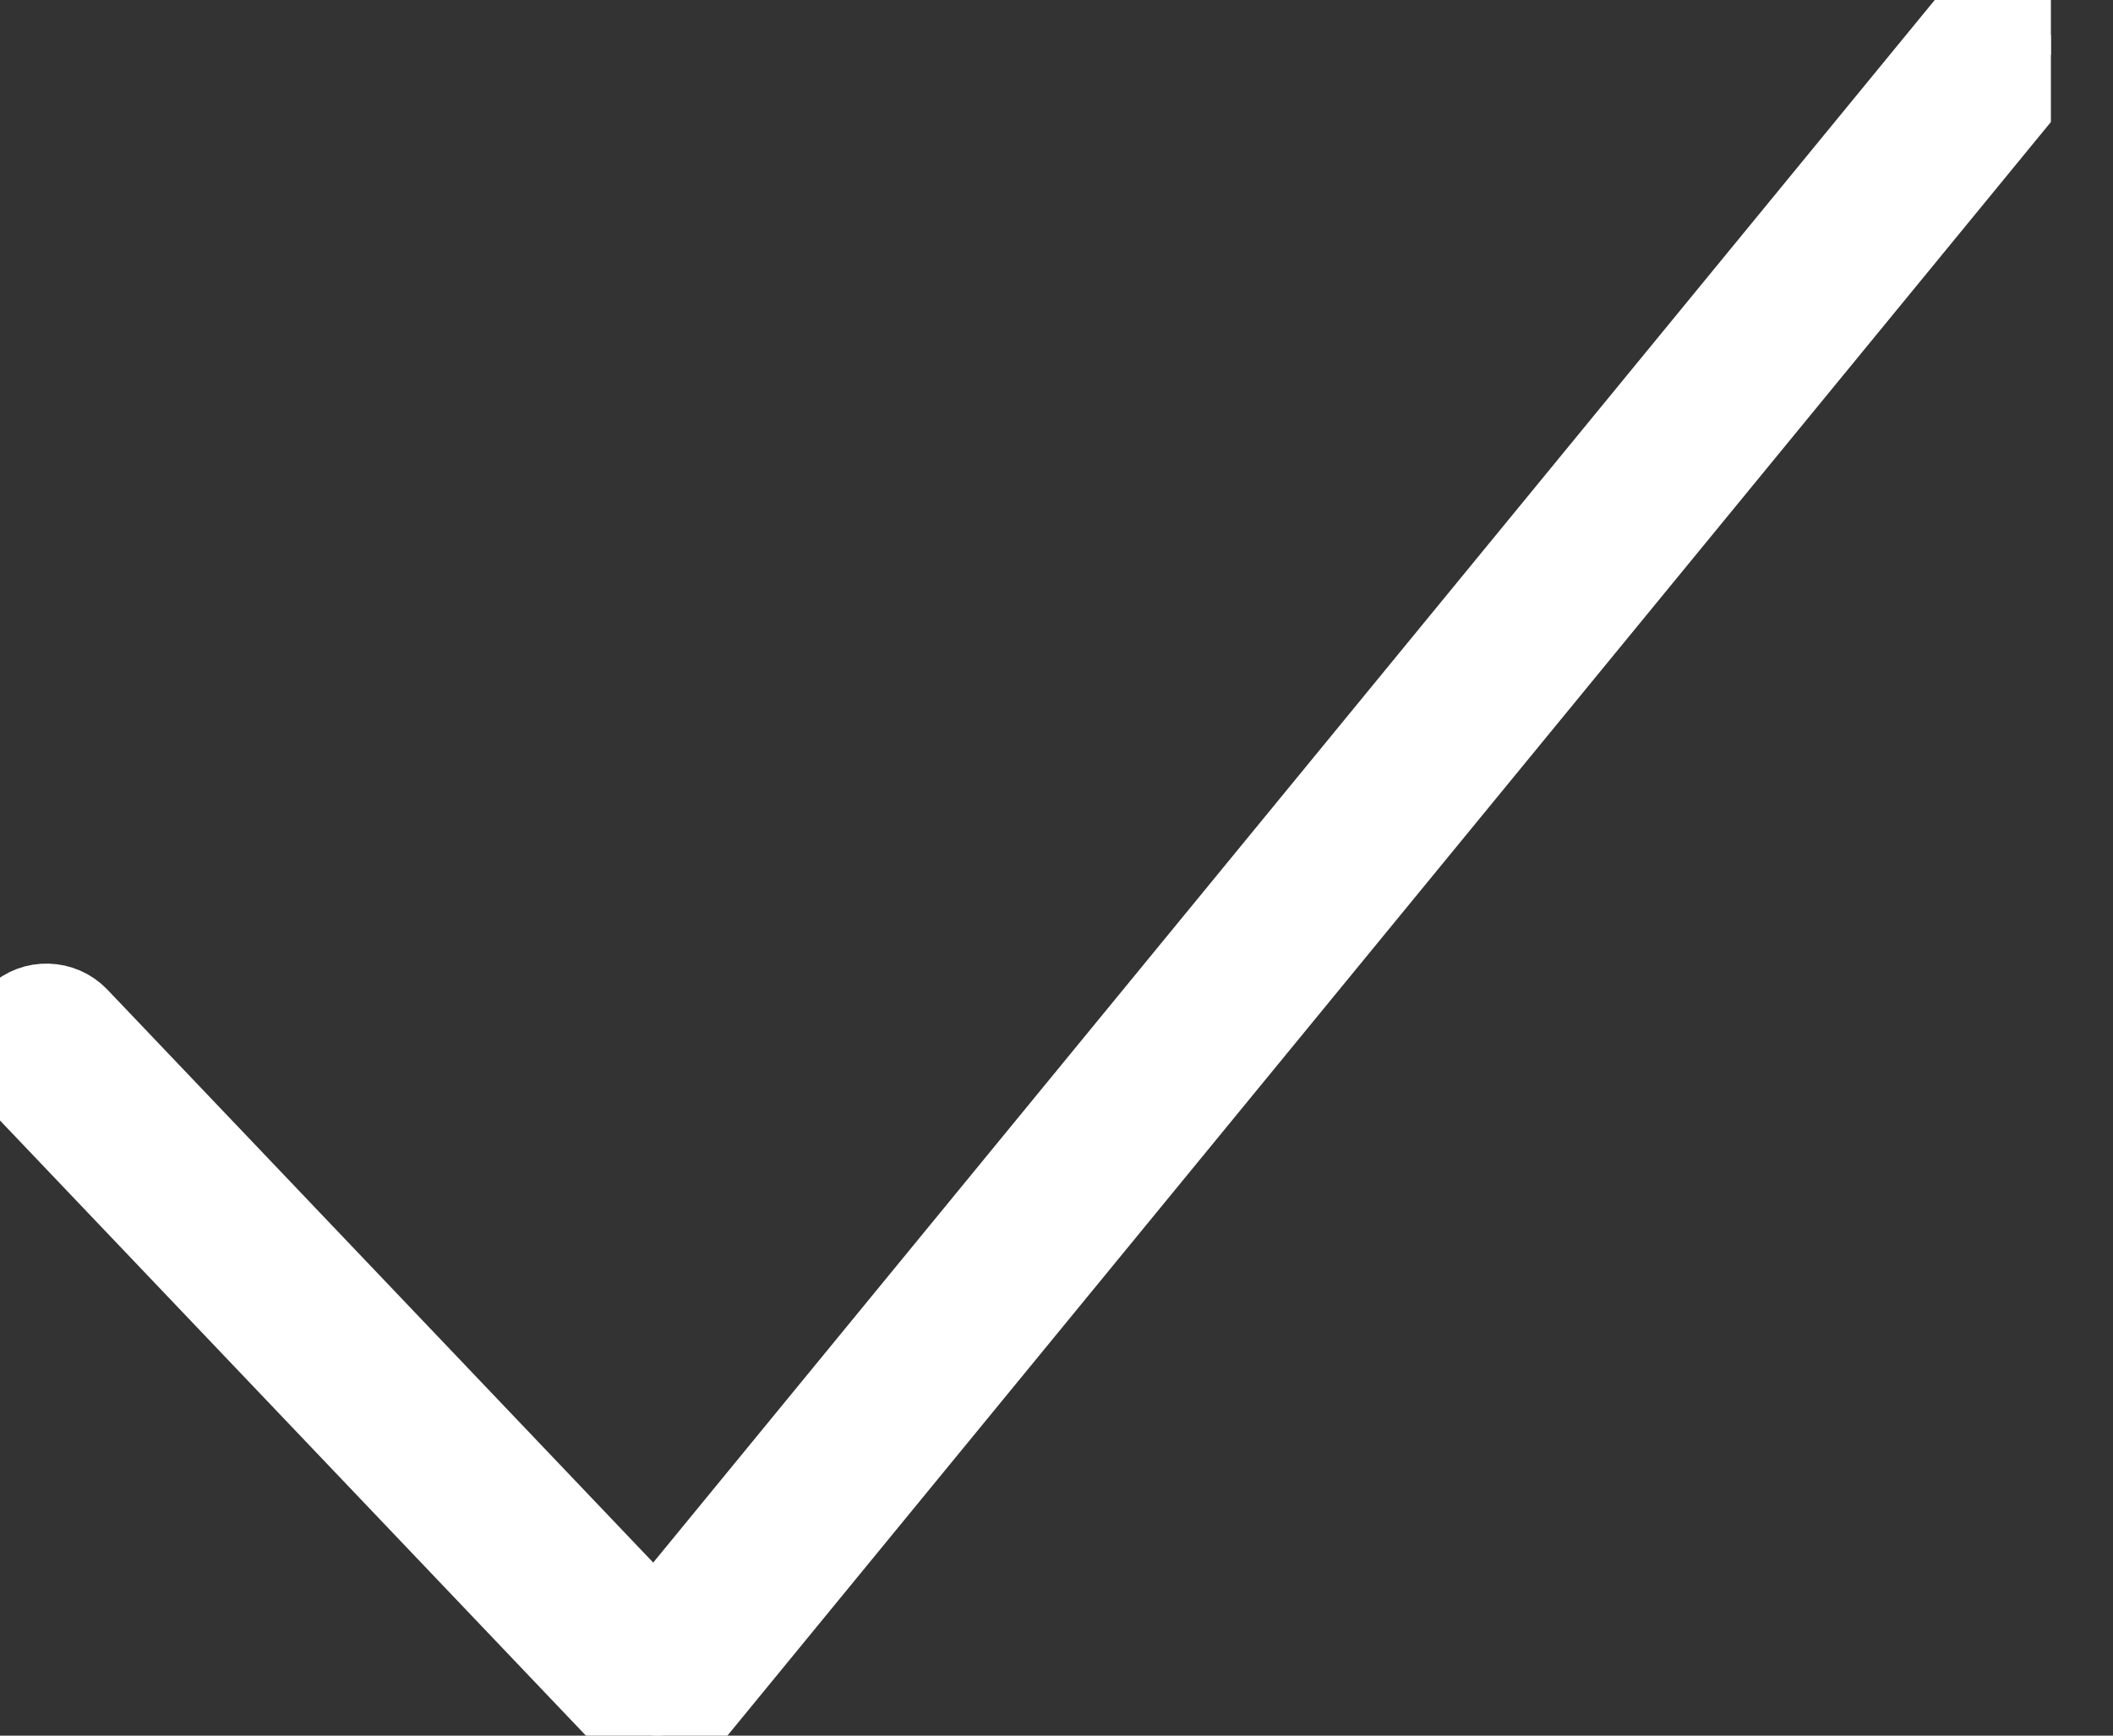 <svg width="28" height="23" viewBox="0 0 28 23" fill="none" xmlns="http://www.w3.org/2000/svg">
<rect x="0" y="0" width="28" height="23" fill="#333333" stroke="none"/>
<g clip-path="url(#clip0_840_15284)">
<path d="M8.709 23C8.538 23 8.379 22.927 8.269 22.805L0.171 14.303C-0.061 14.059 -0.049 13.668 0.195 13.436C0.439 13.204 0.83 13.216 1.062 13.46L8.684 21.461L26.114 0.208C26.334 -0.049 26.713 -0.086 26.969 0.122C27.226 0.342 27.262 0.721 27.055 0.977L9.173 22.78C9.063 22.915 8.892 23 8.721 23H8.709Z" fill="white" stroke="white"/>
</g>
<defs>
<clipPath id="clip0_840_15284">
<rect width="27.177" height="23" fill="white"/>
</clipPath>
</defs>
</svg>
